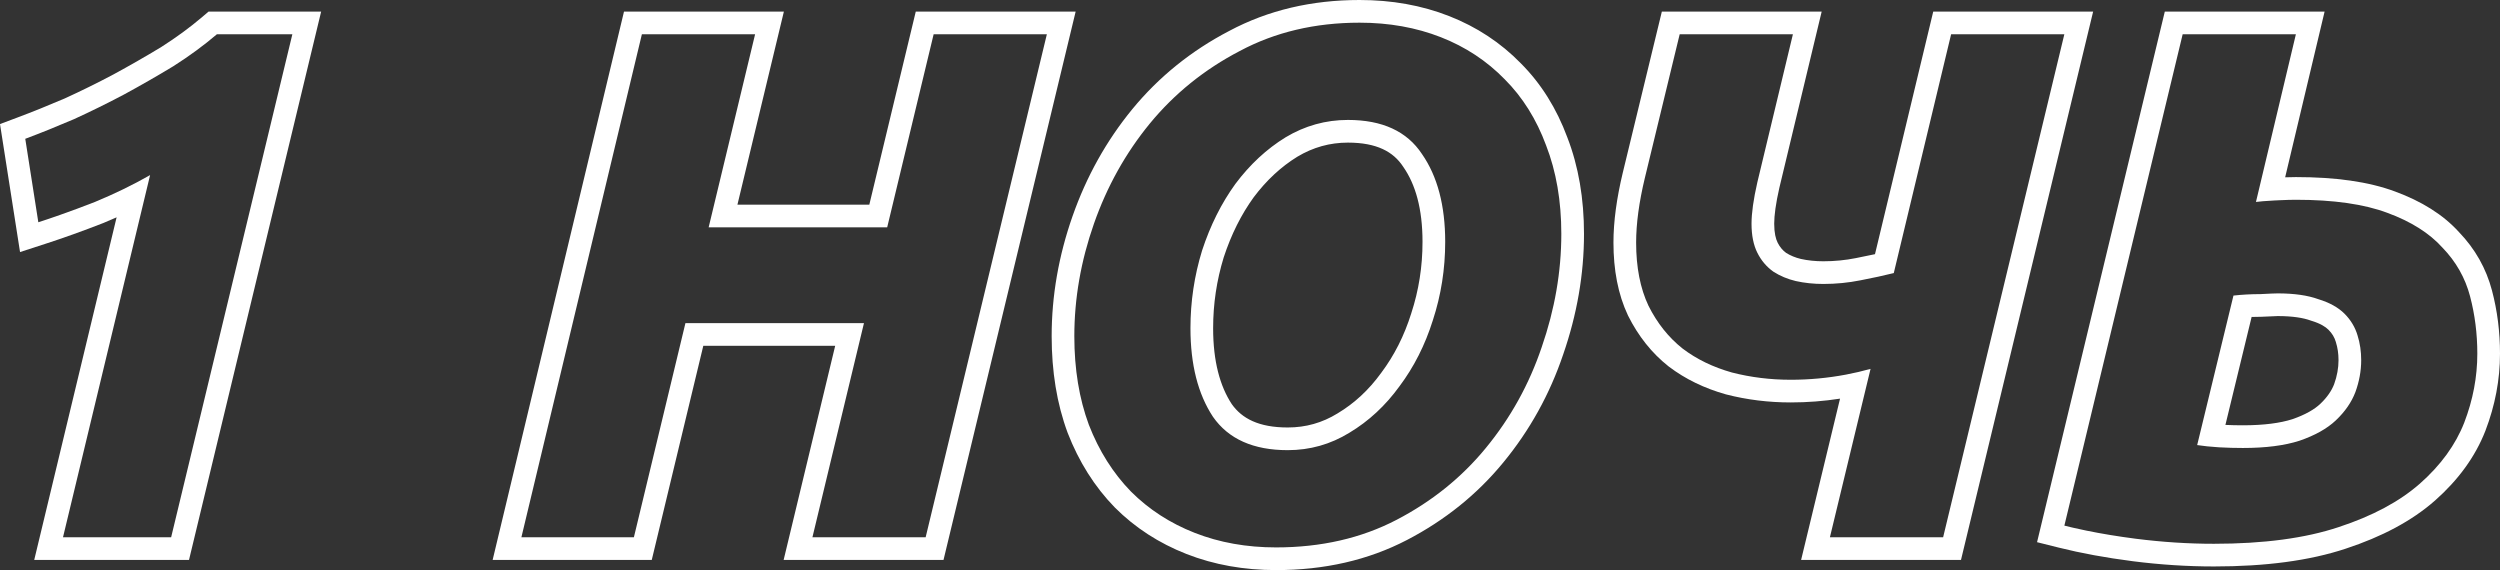 <?xml version="1.0" encoding="UTF-8"?> <svg xmlns="http://www.w3.org/2000/svg" viewBox="0 0 220.456 50.272" fill="none"><rect x="0" y="0" width="220.456" height="50.272" fill="#333333" stroke="none"/> <path fill-rule="evenodd" clip-rule="evenodd" d="M190.897 1.024H204.988L201.51 15.635C201.868 15.622 202.184 15.616 202.456 15.616C205.909 15.616 208.86 16.011 211.217 16.893C213.51 17.737 215.427 18.908 216.847 20.476C218.26 21.947 219.237 23.669 219.75 25.619C220.223 27.414 220.456 29.27 220.456 31.184C220.456 33.488 220.023 35.757 219.172 37.979L219.17 37.986L219.167 37.993C218.266 40.296 216.759 42.341 214.725 44.139L214.722 44.141C212.675 45.945 210.025 47.339 206.861 48.379C203.648 49.449 199.75 49.952 195.224 49.952C192.875 49.952 190.487 49.797 188.06 49.488L188.055 49.487C185.689 49.181 183.521 48.784 181.555 48.292L179.632 47.811L190.897 1.024ZM206.232 46.48C209.219 45.499 211.608 44.219 213.4 42.64C215.235 41.019 216.536 39.227 217.304 37.264C218.073 35.259 218.456 33.232 218.456 31.184C218.456 29.435 218.243 27.749 217.816 26.128C217.39 24.507 216.579 23.077 215.384 21.84C214.233 20.56 212.611 19.536 210.521 18.768C208.472 18 205.784 17.616 202.456 17.616C202.086 17.616 201.611 17.629 201.029 17.656C200.872 17.663 200.708 17.671 200.537 17.68C199.768 17.723 199.235 17.765 198.936 17.808L202.456 3.024H192.472L182.041 46.351C182.279 46.411 182.52 46.47 182.765 46.526C183.164 46.619 183.573 46.708 183.991 46.793C185.337 47.068 186.777 47.305 188.312 47.504C190.659 47.803 192.963 47.952 195.224 47.952C199.619 47.952 203.288 47.461 206.232 46.48ZM205.982 30.164L205.978 30.148C205.862 29.756 205.658 29.405 205.33 29.078C205.068 28.816 204.619 28.529 203.858 28.297L203.807 28.282L203.757 28.264C203.112 28.029 202.17 27.872 200.856 27.872C200.707 27.872 200.254 27.89 199.425 27.933L199.373 27.936H199.321C199.062 27.936 198.806 27.941 198.553 27.95L196.242 37.47C196.756 37.493 197.27 37.504 197.784 37.504C199.655 37.504 201.089 37.304 202.145 36.966C203.322 36.559 204.105 36.088 204.602 35.619C205.225 35.029 205.611 34.446 205.83 33.878C206.093 33.149 206.216 32.446 206.216 31.76C206.216 31.179 206.136 30.656 205.987 30.18L205.982 30.164ZM207.704 34.576C207.363 35.472 206.787 36.304 205.976 37.072C205.208 37.797 204.142 38.395 202.776 38.864C201.454 39.291 199.79 39.504 197.784 39.504C197.11 39.504 196.436 39.486 195.762 39.449C195.711 39.446 195.659 39.443 195.609 39.44C194.926 39.397 194.307 39.333 193.752 39.248L196.952 26.064C197.72 25.979 198.51 25.936 199.321 25.936C200.131 25.893 200.643 25.872 200.856 25.872C202.307 25.872 203.502 26.043 204.44 26.384C205.422 26.683 206.19 27.109 206.745 27.664C207.299 28.219 207.683 28.859 207.896 29.584C208.11 30.267 208.216 30.992 208.216 31.76C208.216 32.699 208.046 33.637 207.704 34.576Z" fill="white"></path> <path fill-rule="evenodd" clip-rule="evenodd" d="M154.966 16.08C154.625 17.573 154.454 18.789 154.454 19.728C154.454 20.752 154.625 21.605 154.966 22.288C155.307 22.971 155.777 23.525 156.374 23.952C156.971 24.336 157.633 24.613 158.358 24.784C159.126 24.955 159.937 25.04 160.79 25.04C161.899 25.04 162.987 24.933 164.054 24.72C165.163 24.507 166.145 24.293 166.998 24.08L172.054 3.024H182.038L171.35 47.376H161.366L164.95 32.528C164.228 32.729 163.501 32.898 162.77 33.036C161.17 33.337 159.55 33.488 157.91 33.488C156.118 33.488 154.39 33.275 152.726 32.848C151.062 32.379 149.611 31.675 148.374 30.736C147.137 29.755 146.134 28.496 145.366 26.96C144.641 25.424 144.278 23.568 144.278 21.392C144.278 19.728 144.534 17.829 145.046 15.696L148.118 3.024H158.102L154.966 16.08ZM162.259 35.153C160.824 35.376 159.374 35.488 157.91 35.488C155.958 35.488 154.062 35.255 152.229 34.785L152.206 34.779L152.183 34.773C150.306 34.243 148.623 33.435 147.165 32.329L147.148 32.316L147.131 32.303C145.645 31.125 144.464 29.629 143.577 27.854L143.567 27.834L143.557 27.814C142.676 25.947 142.278 23.783 142.278 21.392C142.278 19.53 142.563 17.47 143.101 15.229L146.545 1.024H160.639L156.916 16.526C156.915 16.529 156.914 16.532 156.913 16.536C156.589 17.957 156.454 19.005 156.454 19.728C156.454 20.543 156.591 21.067 156.755 21.394C156.948 21.781 157.195 22.071 157.499 22.297C157.882 22.536 158.313 22.717 158.804 22.834C159.415 22.969 160.075 23.04 160.79 23.04C161.77 23.04 162.727 22.946 163.662 22.759L163.669 22.757L163.676 22.756C164.273 22.641 164.828 22.527 165.341 22.414L170.477 1.024H184.577L172.925 49.376H158.826L162.259 35.153Z" fill="white"></path> <path fill-rule="evenodd" clip-rule="evenodd" d="M117.955 36.451L117.964 36.445C119.426 35.568 120.702 34.392 121.79 32.89L121.8 32.877L121.809 32.864C122.944 31.351 123.826 29.616 124.445 27.641L124.449 27.63L124.452 27.618C125.111 25.605 125.441 23.511 125.441 21.328C125.441 18.4 124.817 16.257 123.752 14.726L123.738 14.706L123.724 14.685C122.869 13.389 121.421 12.576 118.865 12.576C117.274 12.576 115.798 12.985 114.4 13.821C112.977 14.699 111.693 15.88 110.555 17.395C109.459 18.909 108.573 20.672 107.908 22.701C107.288 24.722 106.977 26.8 106.977 28.944C106.977 31.867 107.579 34.045 108.617 35.63C109.511 36.901 110.996 37.696 113.553 37.696C115.148 37.696 116.598 37.286 117.945 36.457L117.955 36.451ZM106.961 36.752C105.639 34.747 104.977 32.144 104.977 28.944C104.977 26.597 105.319 24.315 106.001 22.096C106.727 19.877 107.708 17.915 108.946 16.208C110.226 14.501 111.697 13.136 113.361 12.112C115.068 11.088 116.903 10.576 118.865 10.576C121.895 10.576 124.071 11.579 125.394 13.584C126.759 15.547 127.441 18.128 127.441 21.328C127.441 23.717 127.079 26.021 126.353 28.24C125.671 30.416 124.689 32.357 123.409 34.064C122.172 35.771 120.7 37.136 118.994 38.16C117.329 39.184 115.516 39.696 113.553 39.696C110.524 39.696 108.327 38.715 106.961 36.752ZM98.306 44.749L98.296 44.739C96.514 42.908 95.138 40.712 94.153 38.181L94.147 38.166L94.142 38.151C93.193 35.588 92.738 32.744 92.738 29.648C92.738 26.084 93.355 22.554 94.578 19.066C95.805 15.568 97.56 12.418 99.847 9.628L99.849 9.625C102.198 6.77 105.053 4.469 108.397 2.727C111.83 0.895 115.676 0 119.889 0C122.714 0 125.354 0.464 127.788 1.418C130.215 2.37 132.331 3.76 134.113 5.587C135.907 7.384 137.266 9.57 138.207 12.106C139.203 14.674 139.681 17.523 139.681 20.624C139.681 24.185 139.065 27.73 137.846 31.254C136.66 34.764 134.901 37.941 132.57 40.775C130.258 43.594 127.42 45.874 124.077 47.614C120.642 49.402 116.777 50.272 112.529 50.272C109.705 50.272 107.065 49.808 104.631 48.854C102.211 47.905 100.098 46.541 98.315 44.758L98.306 44.749ZM131.025 39.504C133.201 36.859 134.844 33.893 135.953 30.608C137.105 27.28 137.681 23.952 137.681 20.624C137.681 17.723 137.233 15.12 136.337 12.816C135.484 10.512 134.268 8.571 132.689 6.992C131.111 5.371 129.233 4.133 127.057 3.28C124.881 2.427 122.492 2 119.889 2C115.964 2 112.444 2.832 109.329 4.496C106.215 6.117 103.569 8.251 101.393 10.896C99.26 13.499 97.617 16.443 96.466 19.728C95.314 23.013 94.737 26.32 94.737 29.648C94.737 32.549 95.164 35.152 96.017 37.456C96.913 39.76 98.151 41.723 99.729 43.344C101.308 44.923 103.185 46.139 105.361 46.992C107.537 47.845 109.927 48.272 112.529 48.272C116.498 48.272 120.039 47.461 123.153 45.84C126.268 44.219 128.892 42.107 131.025 39.504Z" fill="white"></path> <path fill-rule="evenodd" clip-rule="evenodd" d="M80.754 1.024H94.853L83.201 49.376H69.103L73.648 30.496H62.018L57.474 49.376H43.442L55.025 1.024H69.124L65.028 18.048H76.658L80.754 1.024ZM78.234 20.048H62.49L66.586 3.024H56.602L45.978 47.376H55.898L60.442 28.496H76.186L71.642 47.376H81.626L92.314 3.024H82.33L78.234 20.048Z" fill="white"></path> <path fill-rule="evenodd" clip-rule="evenodd" d="M0 10.939L1.526 10.367C2.853 9.87 4.246 9.309 5.706 8.683C7.154 8.021 8.581 7.318 9.987 6.573C11.443 5.782 12.857 4.972 14.228 4.141C15.559 3.293 16.757 2.413 17.827 1.502L18.388 1.024H28.319L16.667 49.376H3.018L10.283 19.164C9.907 19.331 9.525 19.495 9.138 19.655L9.119 19.664L9.099 19.671C7.318 20.366 5.617 20.977 3.997 21.502L1.767 22.226L0 10.939ZM10.88 16.682C11.698 16.284 12.483 15.87 13.236 15.44L5.556 47.376H15.092L25.78 3.024H19.124C17.972 4.005 16.692 4.944 15.284 5.84C13.876 6.693 12.425 7.525 10.932 8.336C9.481 9.104 8.009 9.829 6.516 10.512C5.023 11.152 3.593 11.728 2.228 12.24L3.38 19.6C4.007 19.397 4.648 19.18 5.302 18.949C6.295 18.6 7.318 18.219 8.372 17.808C9.24 17.448 10.076 17.073 10.88 16.682Z" fill="white"></path> </svg> 